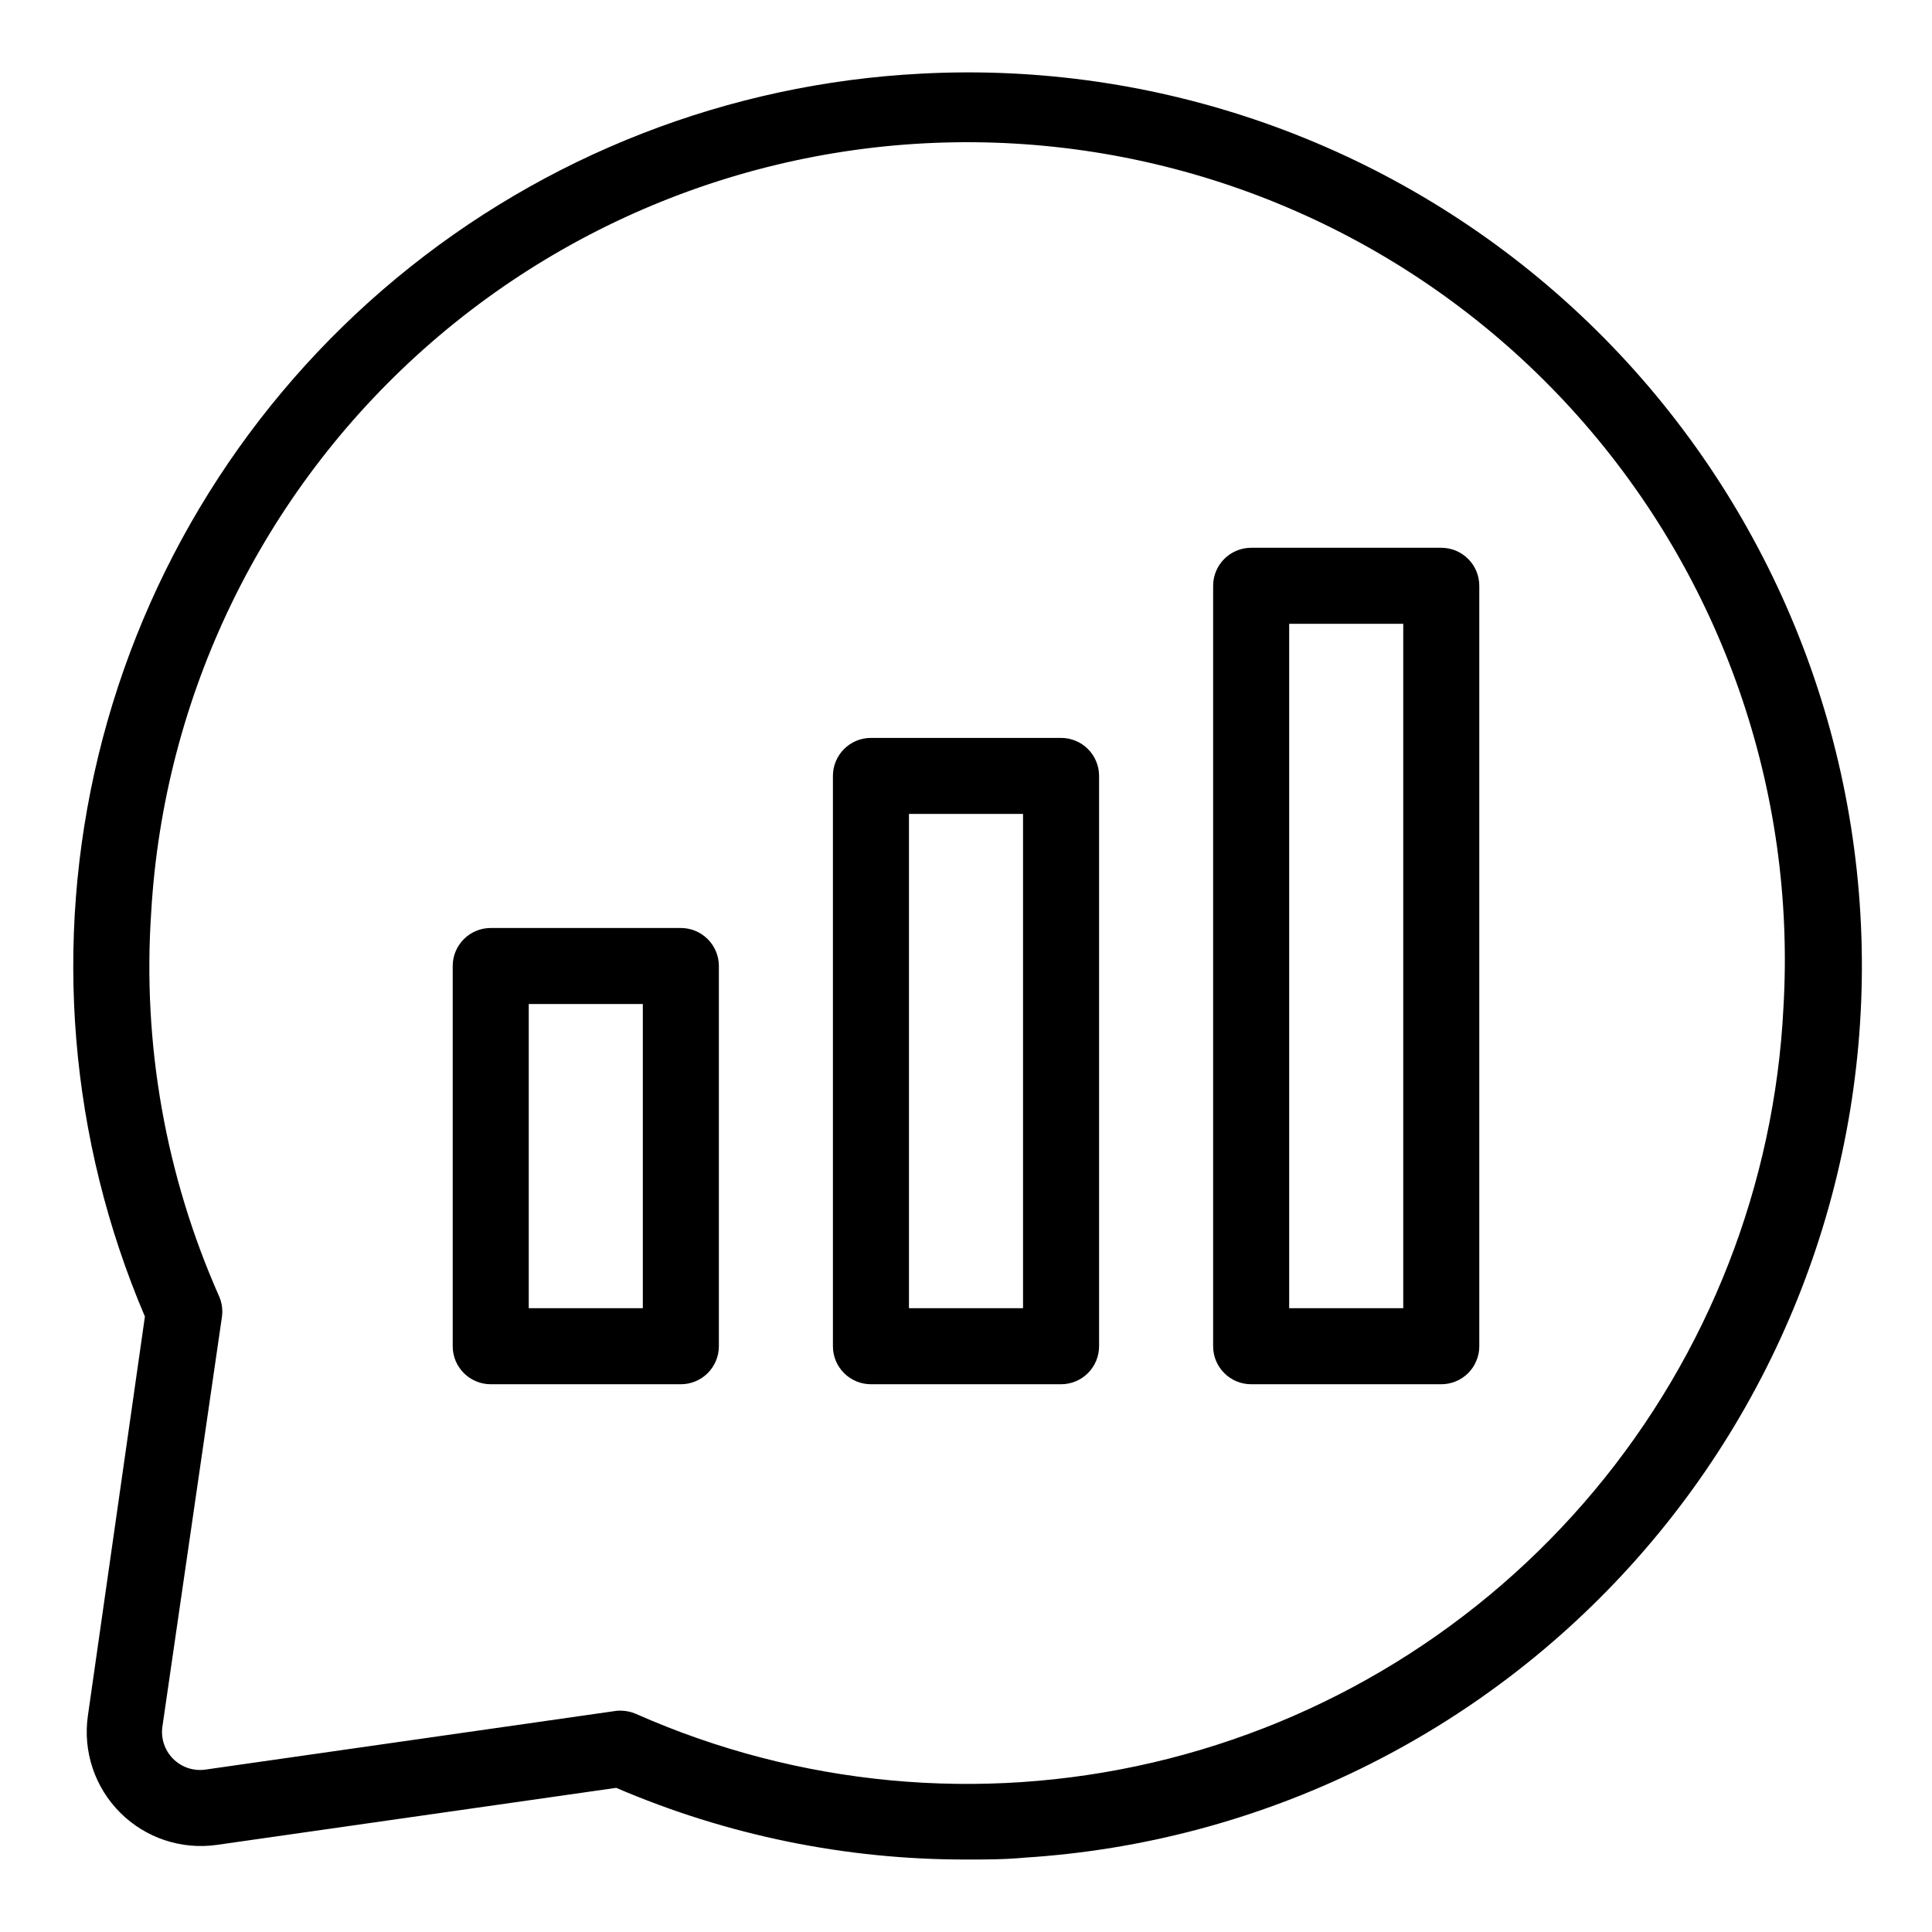 <?xml version="1.0" encoding="UTF-8"?>
<!-- Uploaded to: ICON Repo, www.iconrepo.com, Generator: ICON Repo Mixer Tools -->
<svg fill="#000000" width="800px" height="800px" version="1.1" viewBox="144 144 512 512" xmlns="http://www.w3.org/2000/svg">
 <g>
  <path d="m400 636.79c-31.871 0.047-63.418-6.418-92.703-18.992l-105.8 15.113c-9.422 1.348-18.93-1.82-25.66-8.551-6.731-6.731-9.895-16.234-8.547-25.66l15.113-105.8v0.004c-20.02-46.938-24.344-99.086-12.328-148.68 12.02-49.594 39.738-93.98 79.027-126.54 39.289-32.562 88.043-51.562 139.01-54.168l0.453 10.078-0.453-10.078c62.496-3.309 123.76 18.262 170.41 59.992 46.641 41.73 74.863 100.23 78.5 162.71 3.633 62.48-17.613 123.86-59.102 170.72-41.484 46.859-99.836 75.391-162.3 79.352-5.289 0.504-10.582 0.504-15.617 0.504zm-91.543-39.449c1.402 0.008 2.793 0.297 4.082 0.855 43.02 19.059 91.078 23.586 136.91 12.906 45.824-10.68 86.93-35.992 117.09-72.105 30.164-36.117 47.75-81.07 50.098-128.07 3.34-57.359-16.242-113.7-54.441-156.62-38.199-42.922-91.887-68.914-149.25-72.254-57.363-3.34-113.7 16.242-156.62 54.441-42.922 38.199-68.914 91.887-72.254 149.25-2.359 34.879 3.816 69.809 17.984 101.77 0.762 1.723 1.023 3.625 0.758 5.488l-15.77 108.52c-0.465 3.152 0.59 6.34 2.844 8.59 2.254 2.254 5.438 3.309 8.594 2.844l108.52-15.516c0.48-0.082 0.973-0.117 1.461-0.102z"/>
  <path d="m324.43 510.84h-50.379c-5.566 0-10.078-4.512-10.078-10.074v-100.76c0-5.566 4.512-10.078 10.078-10.078h50.379c2.672 0 5.238 1.062 7.125 2.953 1.891 1.887 2.953 4.449 2.953 7.125v100.76c0 2.672-1.062 5.234-2.953 7.125-1.887 1.887-4.453 2.949-7.125 2.949zm-40.305-20.152h30.23v-80.609h-30.23z"/>
  <path d="m425.19 510.84h-50.379c-5.566 0-10.078-4.512-10.078-10.074v-151.14c0-5.566 4.512-10.074 10.078-10.074h50.379c2.676 0 5.238 1.059 7.125 2.949 1.891 1.891 2.953 4.453 2.953 7.125v151.14c0 2.672-1.062 5.234-2.953 7.125-1.887 1.887-4.449 2.949-7.125 2.949zm-40.305-20.152h30.23v-130.99h-30.23z"/>
  <path d="m525.95 510.84h-50.379c-5.566 0-10.078-4.512-10.078-10.074v-201.52c0-5.566 4.512-10.078 10.078-10.078h50.379c2.676 0 5.238 1.062 7.125 2.953 1.891 1.887 2.953 4.449 2.953 7.125v201.52c0 2.672-1.062 5.234-2.953 7.125-1.887 1.887-4.449 2.949-7.125 2.949zm-40.305-20.152h30.23v-181.37h-30.23z"/>
 </g>
</svg>